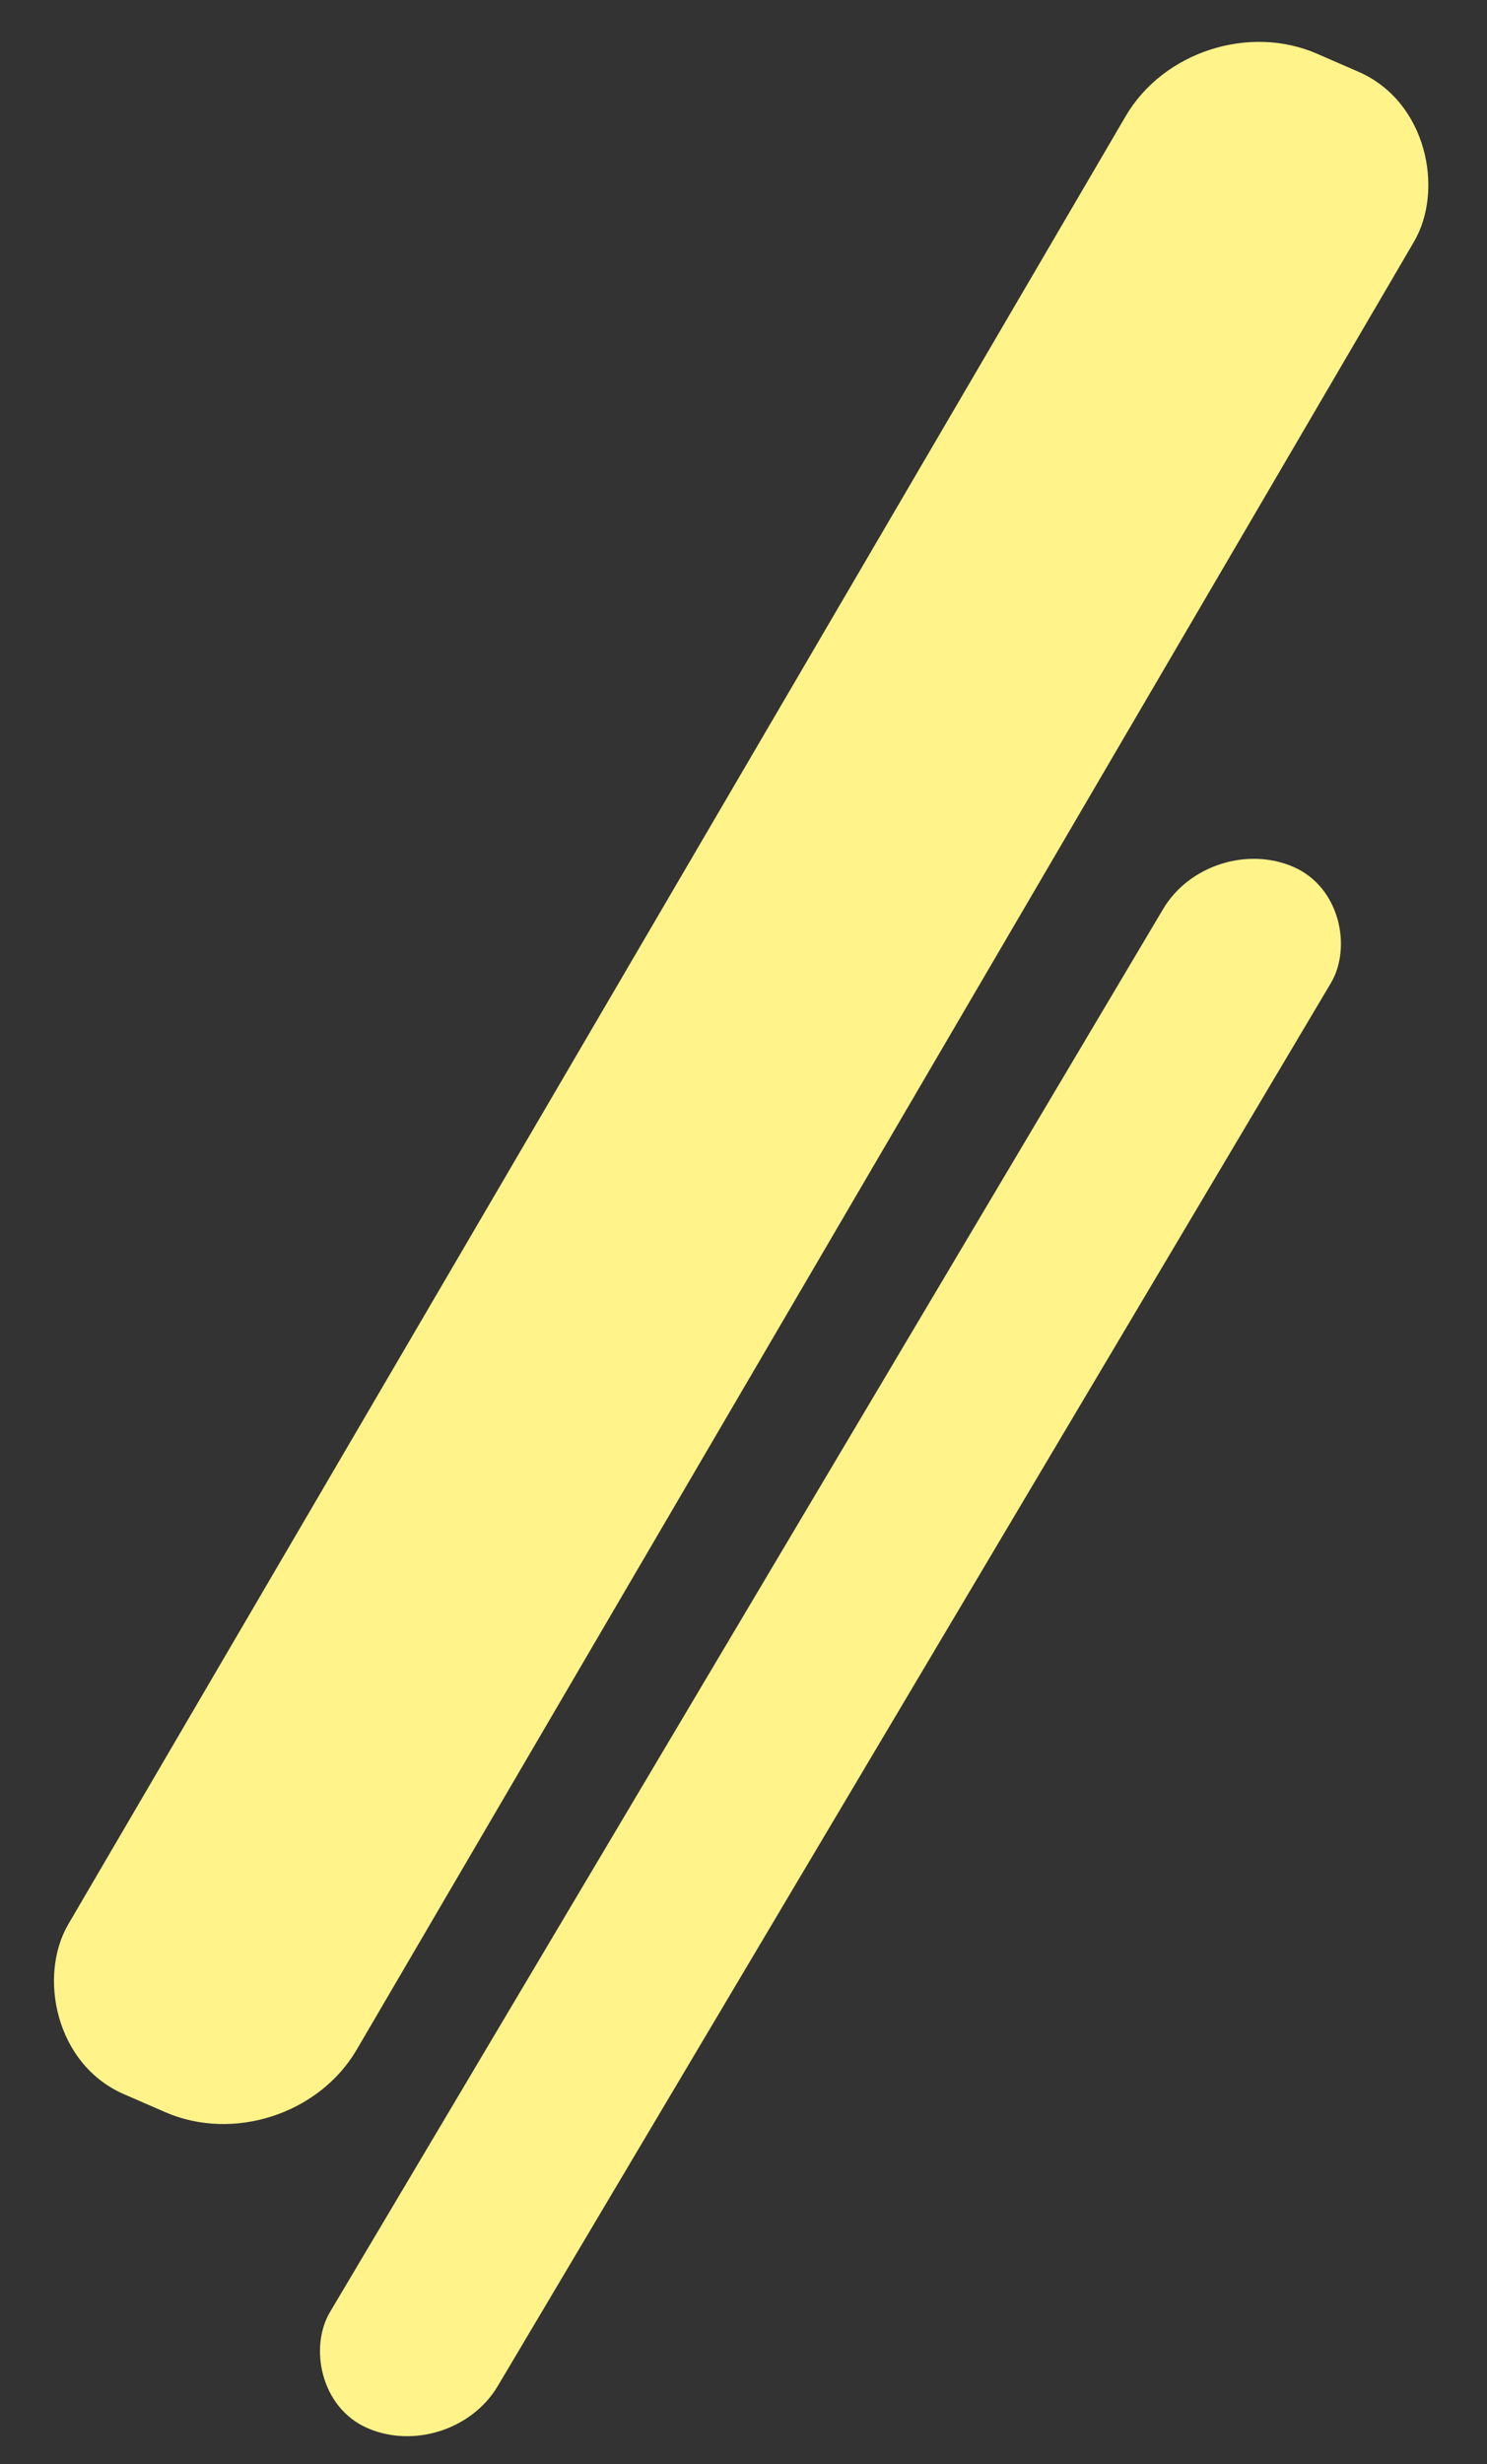 <svg width="221" height="366" viewBox="0 0 221 366" fill="none" xmlns="http://www.w3.org/2000/svg">
<rect x="0" y="0" width="221" height="366" fill="#333333" stroke="none"/>
<rect width="46.733" height="351.167" rx="20" transform="matrix(0.917 0.399 -0.505 0.863 177.395 6.10352e-05)" fill="#FFF389"/>
<rect width="27.242" height="269.565" rx="13.621" transform="matrix(0.915 0.404 -0.511 0.86 179.834 123.288)" fill="#FFF389"/>
</svg>
